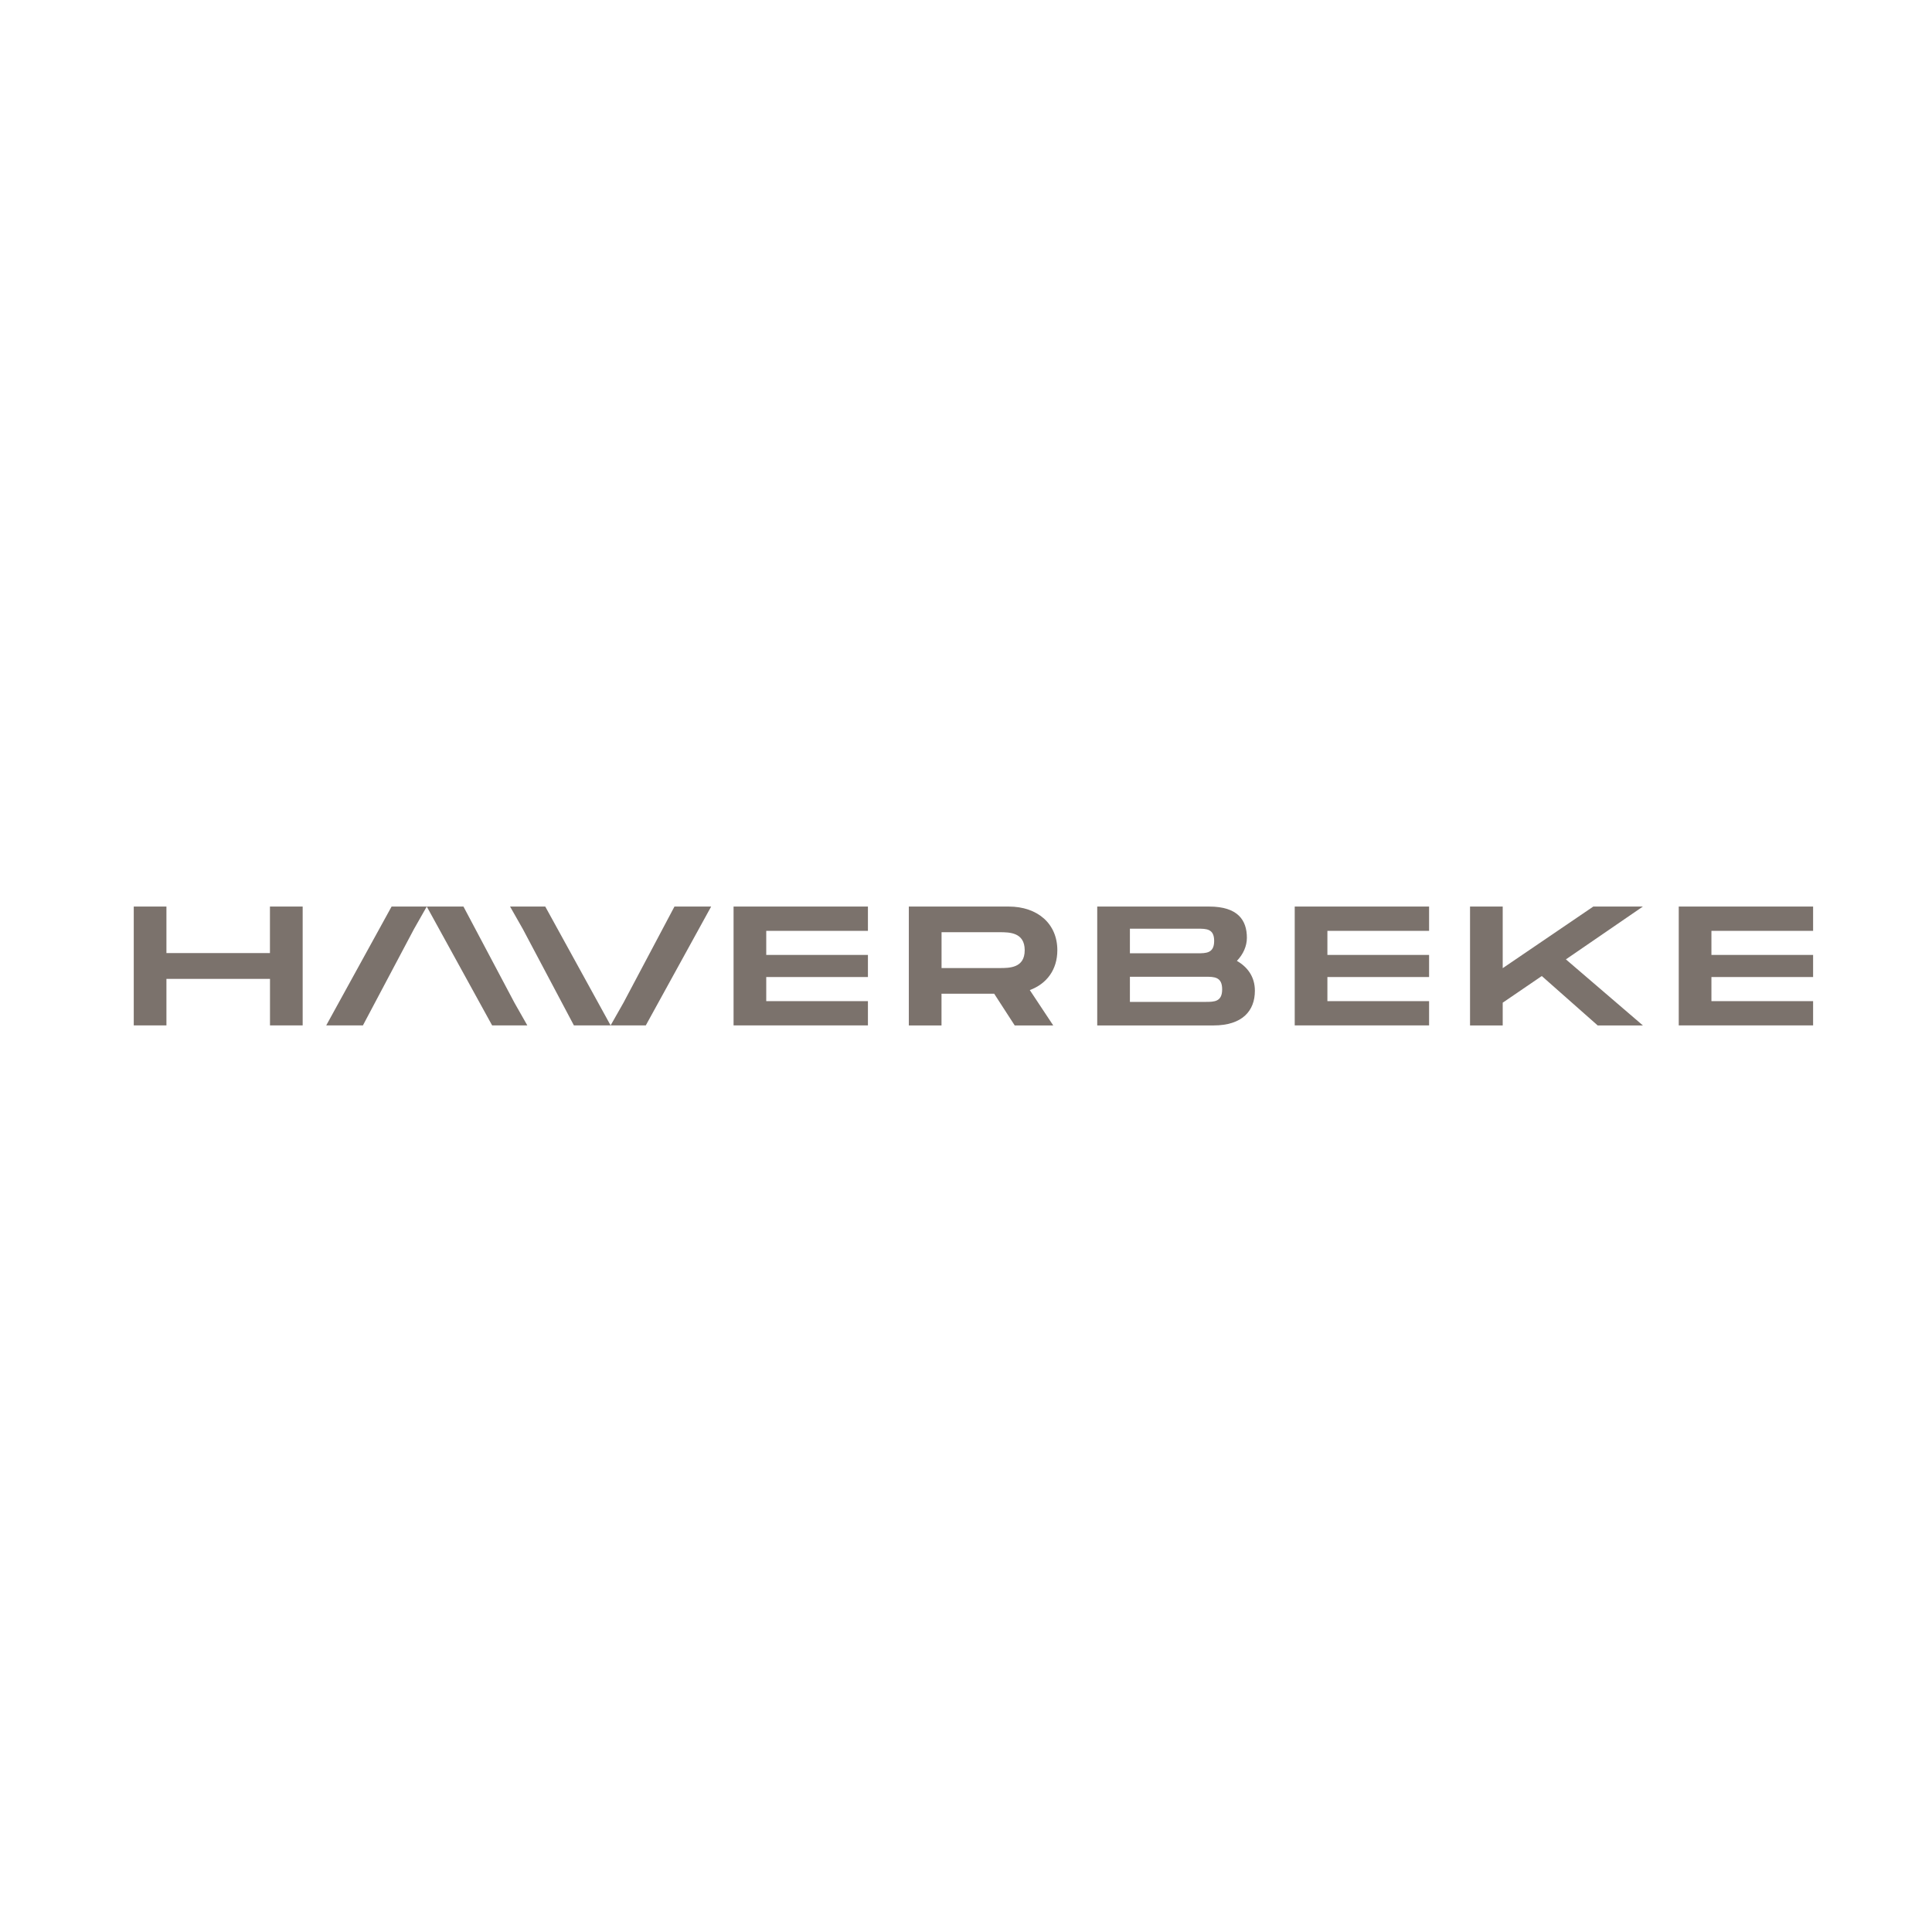 <svg width="130" height="130" viewBox="0 0 130 130" fill="none" xmlns="http://www.w3.org/2000/svg">
<g opacity="0.7" clip-path="url(#clip0_770_3055)">
<path d="M20.366 61V68.997H18.167V65.867H11.199V68.997H9V61H11.199V64.13H18.164V61H20.366Z" fill="#43362E"/>
<path d="M41.949 67.478L45.383 61H47.852L43.454 68.997H41.086" fill="#43362E"/>
<path d="M51.559 62.634V64.256H58.401V65.741H51.559V67.363H58.401V68.997H49.36V61H58.401V62.634H51.559Z" fill="#43362E"/>
<path d="M69.294 66.622L70.87 69H68.278L66.896 66.864H63.352V69H61.153V61H67.872C69.816 61 71.146 62.154 71.146 63.938C71.146 65.241 70.437 66.2 69.288 66.622H69.294ZM63.355 65.138H67.264C67.924 65.138 68.95 65.138 68.95 63.938C68.95 62.737 67.924 62.726 67.264 62.726H63.355V65.135V65.138Z" fill="#43362E"/>
<path d="M84.438 66.668C84.438 68.018 83.593 69 81.652 69H73.83V61H81.358C83.302 61 83.9 61.925 83.9 63.102C83.9 63.662 83.655 64.21 83.228 64.655C83.962 65.078 84.438 65.741 84.438 66.665V66.668ZM76.029 64.144H80.574C81.161 64.144 81.698 64.144 81.698 63.312C81.698 62.479 81.161 62.49 80.562 62.49H76.029V64.147V64.144ZM82.236 66.568C82.236 65.724 81.698 65.724 81.112 65.724H76.029V67.415H81.112C81.698 67.415 82.236 67.415 82.236 66.571V66.568Z" fill="#43362E"/>
<path d="M89.318 62.634V64.256H96.16V65.741H89.318V67.363H96.16V68.997H87.119V61H96.16V62.634H89.318Z" fill="#43362E"/>
<path d="M105.367 64.555L110.548 69H107.505L103.743 65.675L101.114 67.469V69H98.915V61H101.114V65.146L107.21 61H110.545L105.364 64.555H105.367Z" fill="#43362E"/>
<path d="M115.158 62.634V64.256H122V65.741H115.158V67.363H122V68.997H112.959V61H122V62.634H115.158Z" fill="#43362E"/>
<path d="M34.321 61H36.689L41.087 68.997H38.617L35.184 62.519" fill="#43362E"/>
<path d="M27.853 62.519L24.42 68.997H21.951L26.349 61H28.716" fill="#43362E"/>
<path d="M35.482 68.997H33.114L28.716 61H31.185L34.619 67.478" fill="#43362E"/>
</g>
<defs>
<clipPath id="clip0_770_3055">
<rect width="113" height="8" fill="white" transform="translate(9 61)"/>
</clipPath>
</defs>
</svg>
